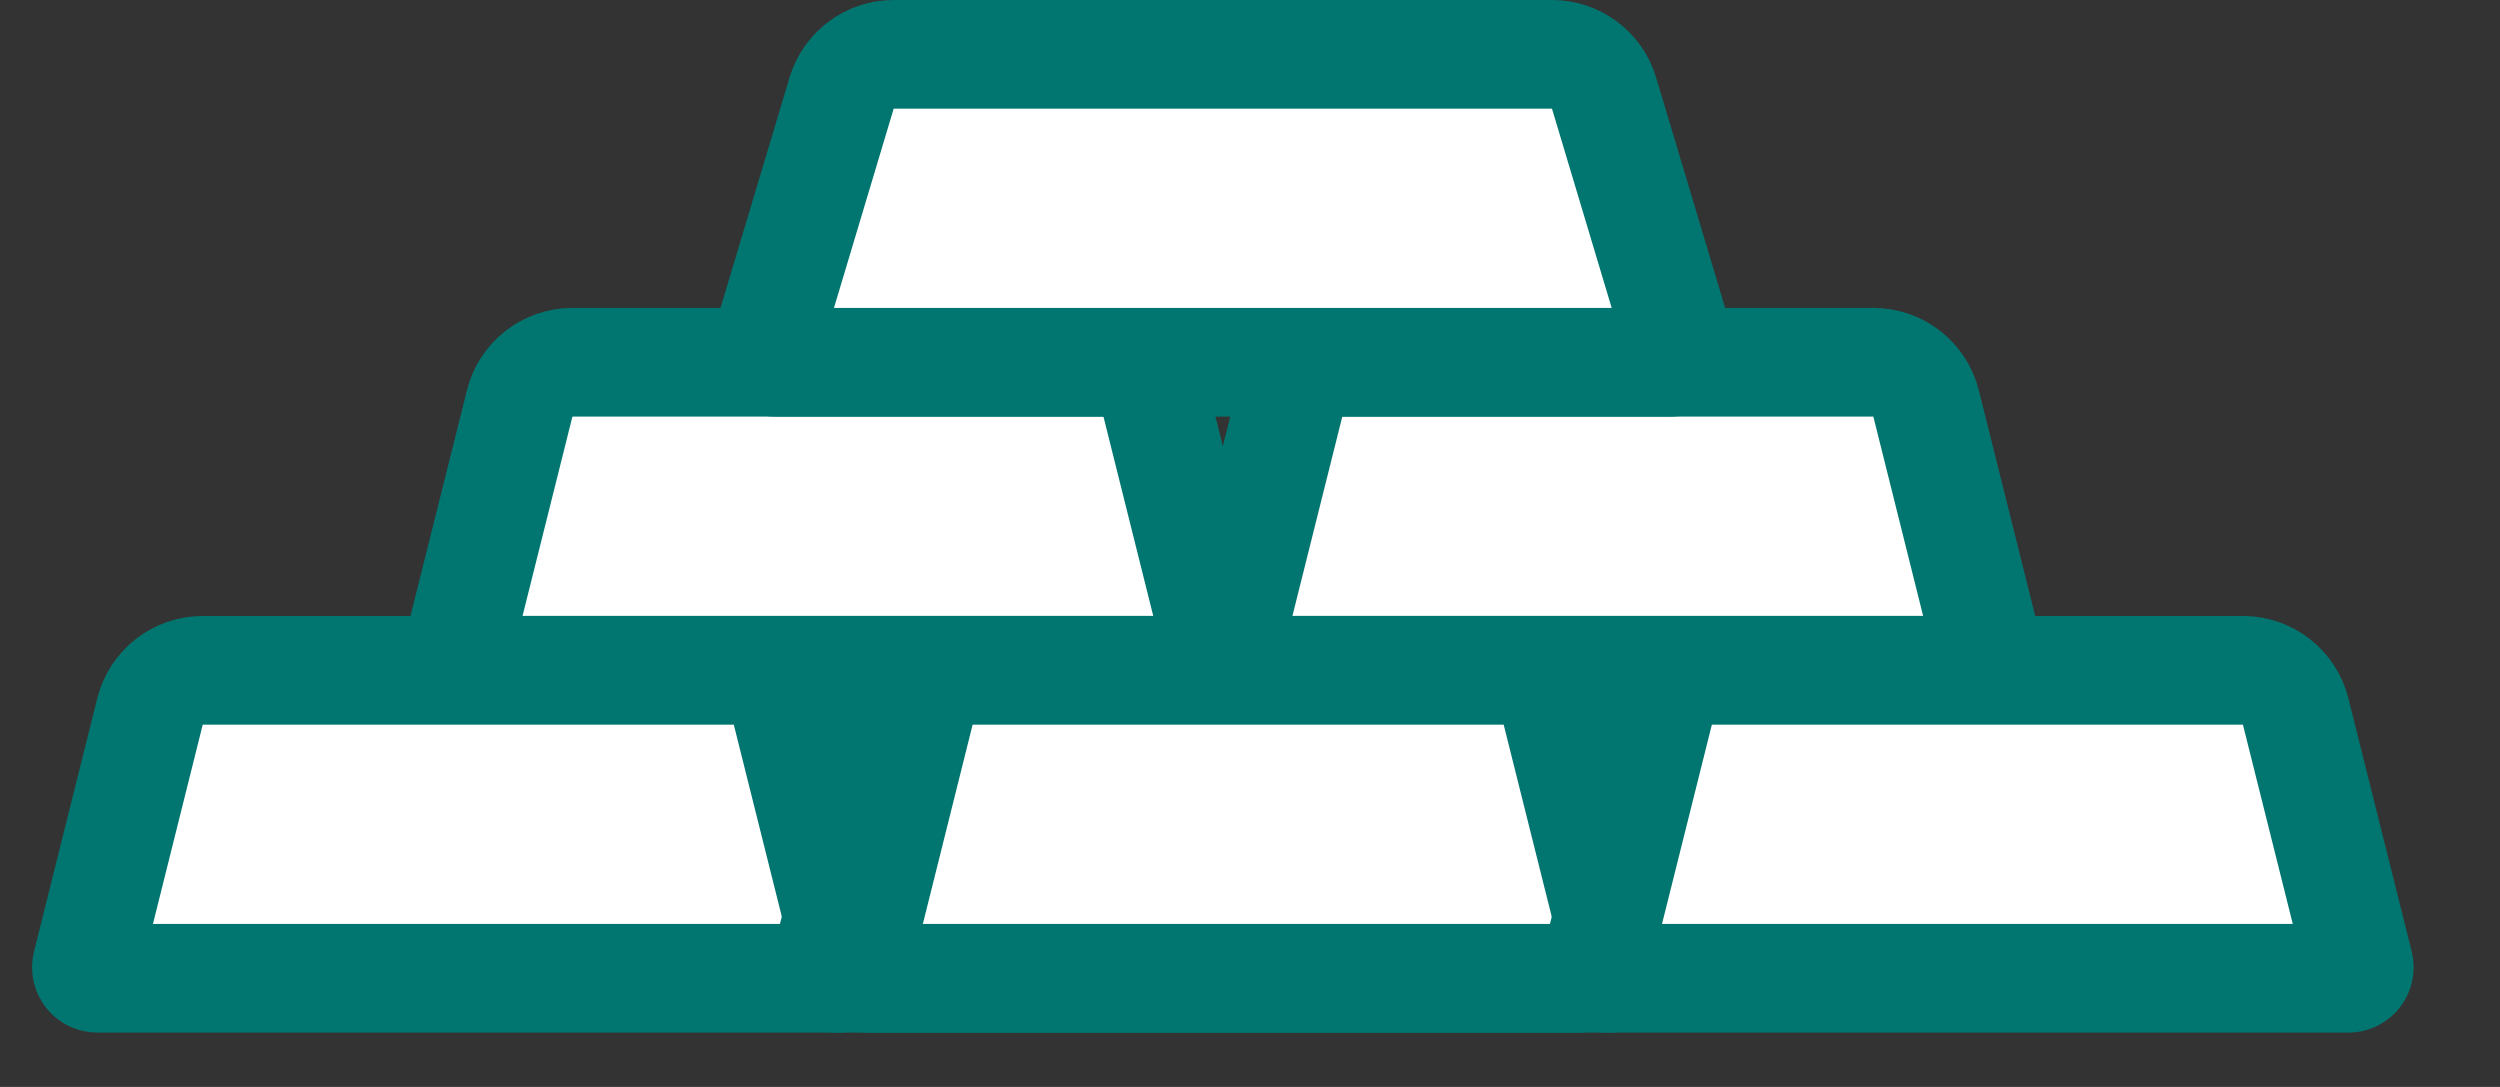 <svg width="23" height="10" viewBox="0 0 23 10" fill="none" xmlns="http://www.w3.org/2000/svg">
<rect x="0" y="0" width="23" height="10" fill="#333333" stroke="none"/>
<path d="M4.781 3.712C4.836 3.489 5.036 3.333 5.266 3.333H10.152C10.381 3.333 10.581 3.489 10.637 3.712L11.219 6.042C11.235 6.105 11.187 6.166 11.122 6.166H4.295C4.23 6.166 4.182 6.105 4.198 6.042L4.781 3.712Z" fill="white" stroke="#017670"/>
<path d="M1.38 6.546C1.436 6.323 1.636 6.167 1.865 6.167H6.751C6.981 6.167 7.181 6.323 7.236 6.546L7.819 8.876C7.835 8.939 7.787 9 7.722 9H0.895C0.83 9 0.782 8.939 0.798 8.876L1.38 6.546Z" fill="white" stroke="#017670"/>
<path d="M8.18 6.546C8.236 6.323 8.436 6.167 8.665 6.167H13.551C13.78 6.167 13.98 6.323 14.036 6.546L14.619 8.876C14.634 8.939 14.587 9 14.522 9H7.694C7.629 9 7.582 8.939 7.597 8.876L8.18 6.546Z" fill="white" stroke="#017670"/>
<path d="M11.864 3.712C11.919 3.489 12.119 3.333 12.349 3.333H17.235C17.464 3.333 17.664 3.489 17.72 3.712L18.302 6.042C18.318 6.105 18.27 6.166 18.205 6.166H11.378C11.313 6.166 11.265 6.105 11.281 6.042L11.864 3.712Z" fill="white" stroke="#017670"/>
<path d="M8.463 6.546C8.519 6.323 8.719 6.167 8.948 6.167H13.834C14.064 6.167 14.264 6.323 14.319 6.546L14.902 8.876C14.918 8.939 14.87 9 14.805 9H7.978C7.913 9 7.865 8.939 7.881 8.876L8.463 6.546Z" fill="white" stroke="#017670"/>
<path d="M15.264 6.546C15.32 6.323 15.52 6.167 15.749 6.167H20.635C20.864 6.167 21.064 6.323 21.12 6.546L21.703 8.876C21.718 8.939 21.671 9 21.606 9H14.778C14.713 9 14.666 8.939 14.681 8.876L15.264 6.546Z" fill="white" stroke="#017670"/>
<path d="M7.743 0.856C7.807 0.645 8.001 0.5 8.222 0.5H14.278C14.499 0.5 14.694 0.645 14.757 0.856L15.461 3.205C15.481 3.269 15.433 3.333 15.366 3.333H7.134C7.067 3.333 7.019 3.269 7.039 3.205L7.743 0.856Z" fill="white" stroke="#017670"/>
</svg>
